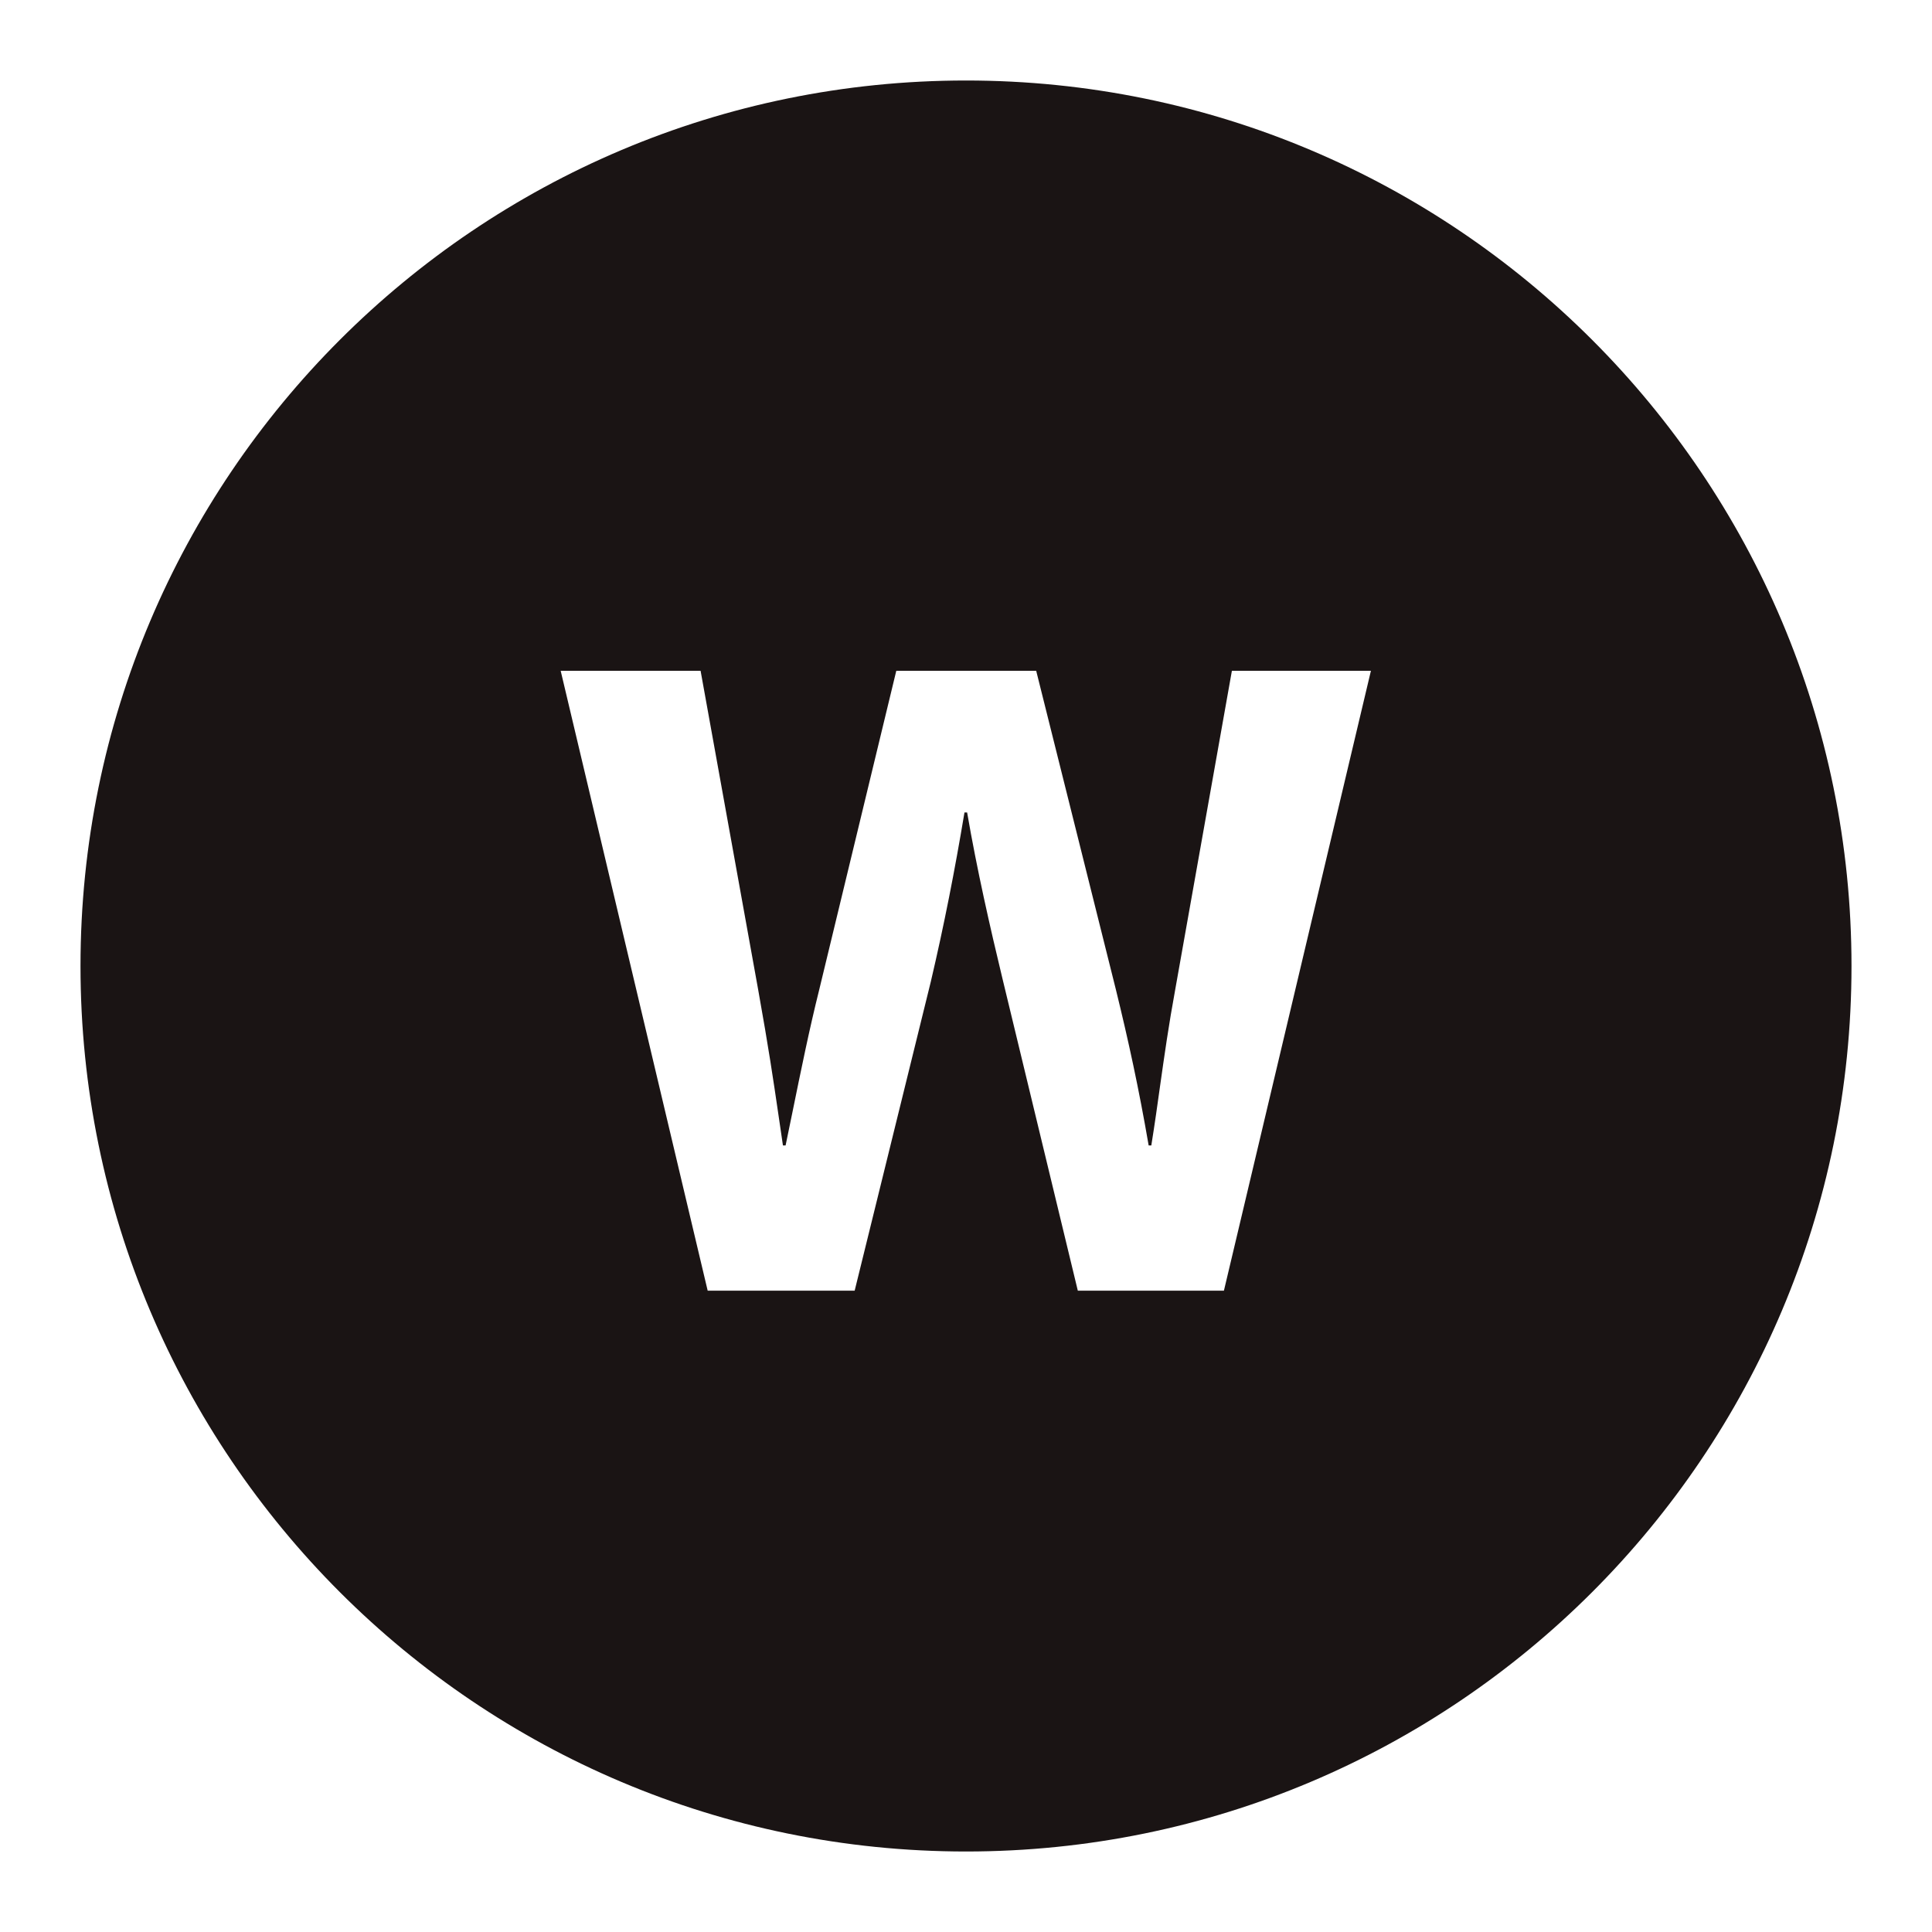 <svg width="24" height="24" viewBox="0 0 24 24" fill="none" xmlns="http://www.w3.org/2000/svg">
<path fill-rule="evenodd" clip-rule="evenodd" d="M12 23C18.075 23 23 18.075 23 12C23 5.925 18.075 1 12 1C5.925 1 1 5.925 1 12C1 18.075 5.925 23 12 23ZM6.965 8.333L8.791 16.033H10.617L11.563 12.194C11.728 11.49 11.86 10.819 11.981 10.093H12.014C12.135 10.797 12.3 11.523 12.454 12.161L13.389 16.033H15.204L17.03 8.333H15.303L14.599 12.293C14.518 12.733 14.466 13.102 14.412 13.482C14.379 13.72 14.345 13.962 14.302 14.229H14.269C14.148 13.525 14.016 12.92 13.862 12.293L12.872 8.333H11.134L10.177 12.293C10.053 12.789 9.951 13.292 9.841 13.831C9.814 13.961 9.787 14.094 9.759 14.229H9.726C9.706 14.092 9.687 13.967 9.67 13.848C9.604 13.398 9.549 13.024 9.418 12.293L8.703 8.333H6.965Z" fill="#1A1414"/>
</svg>
